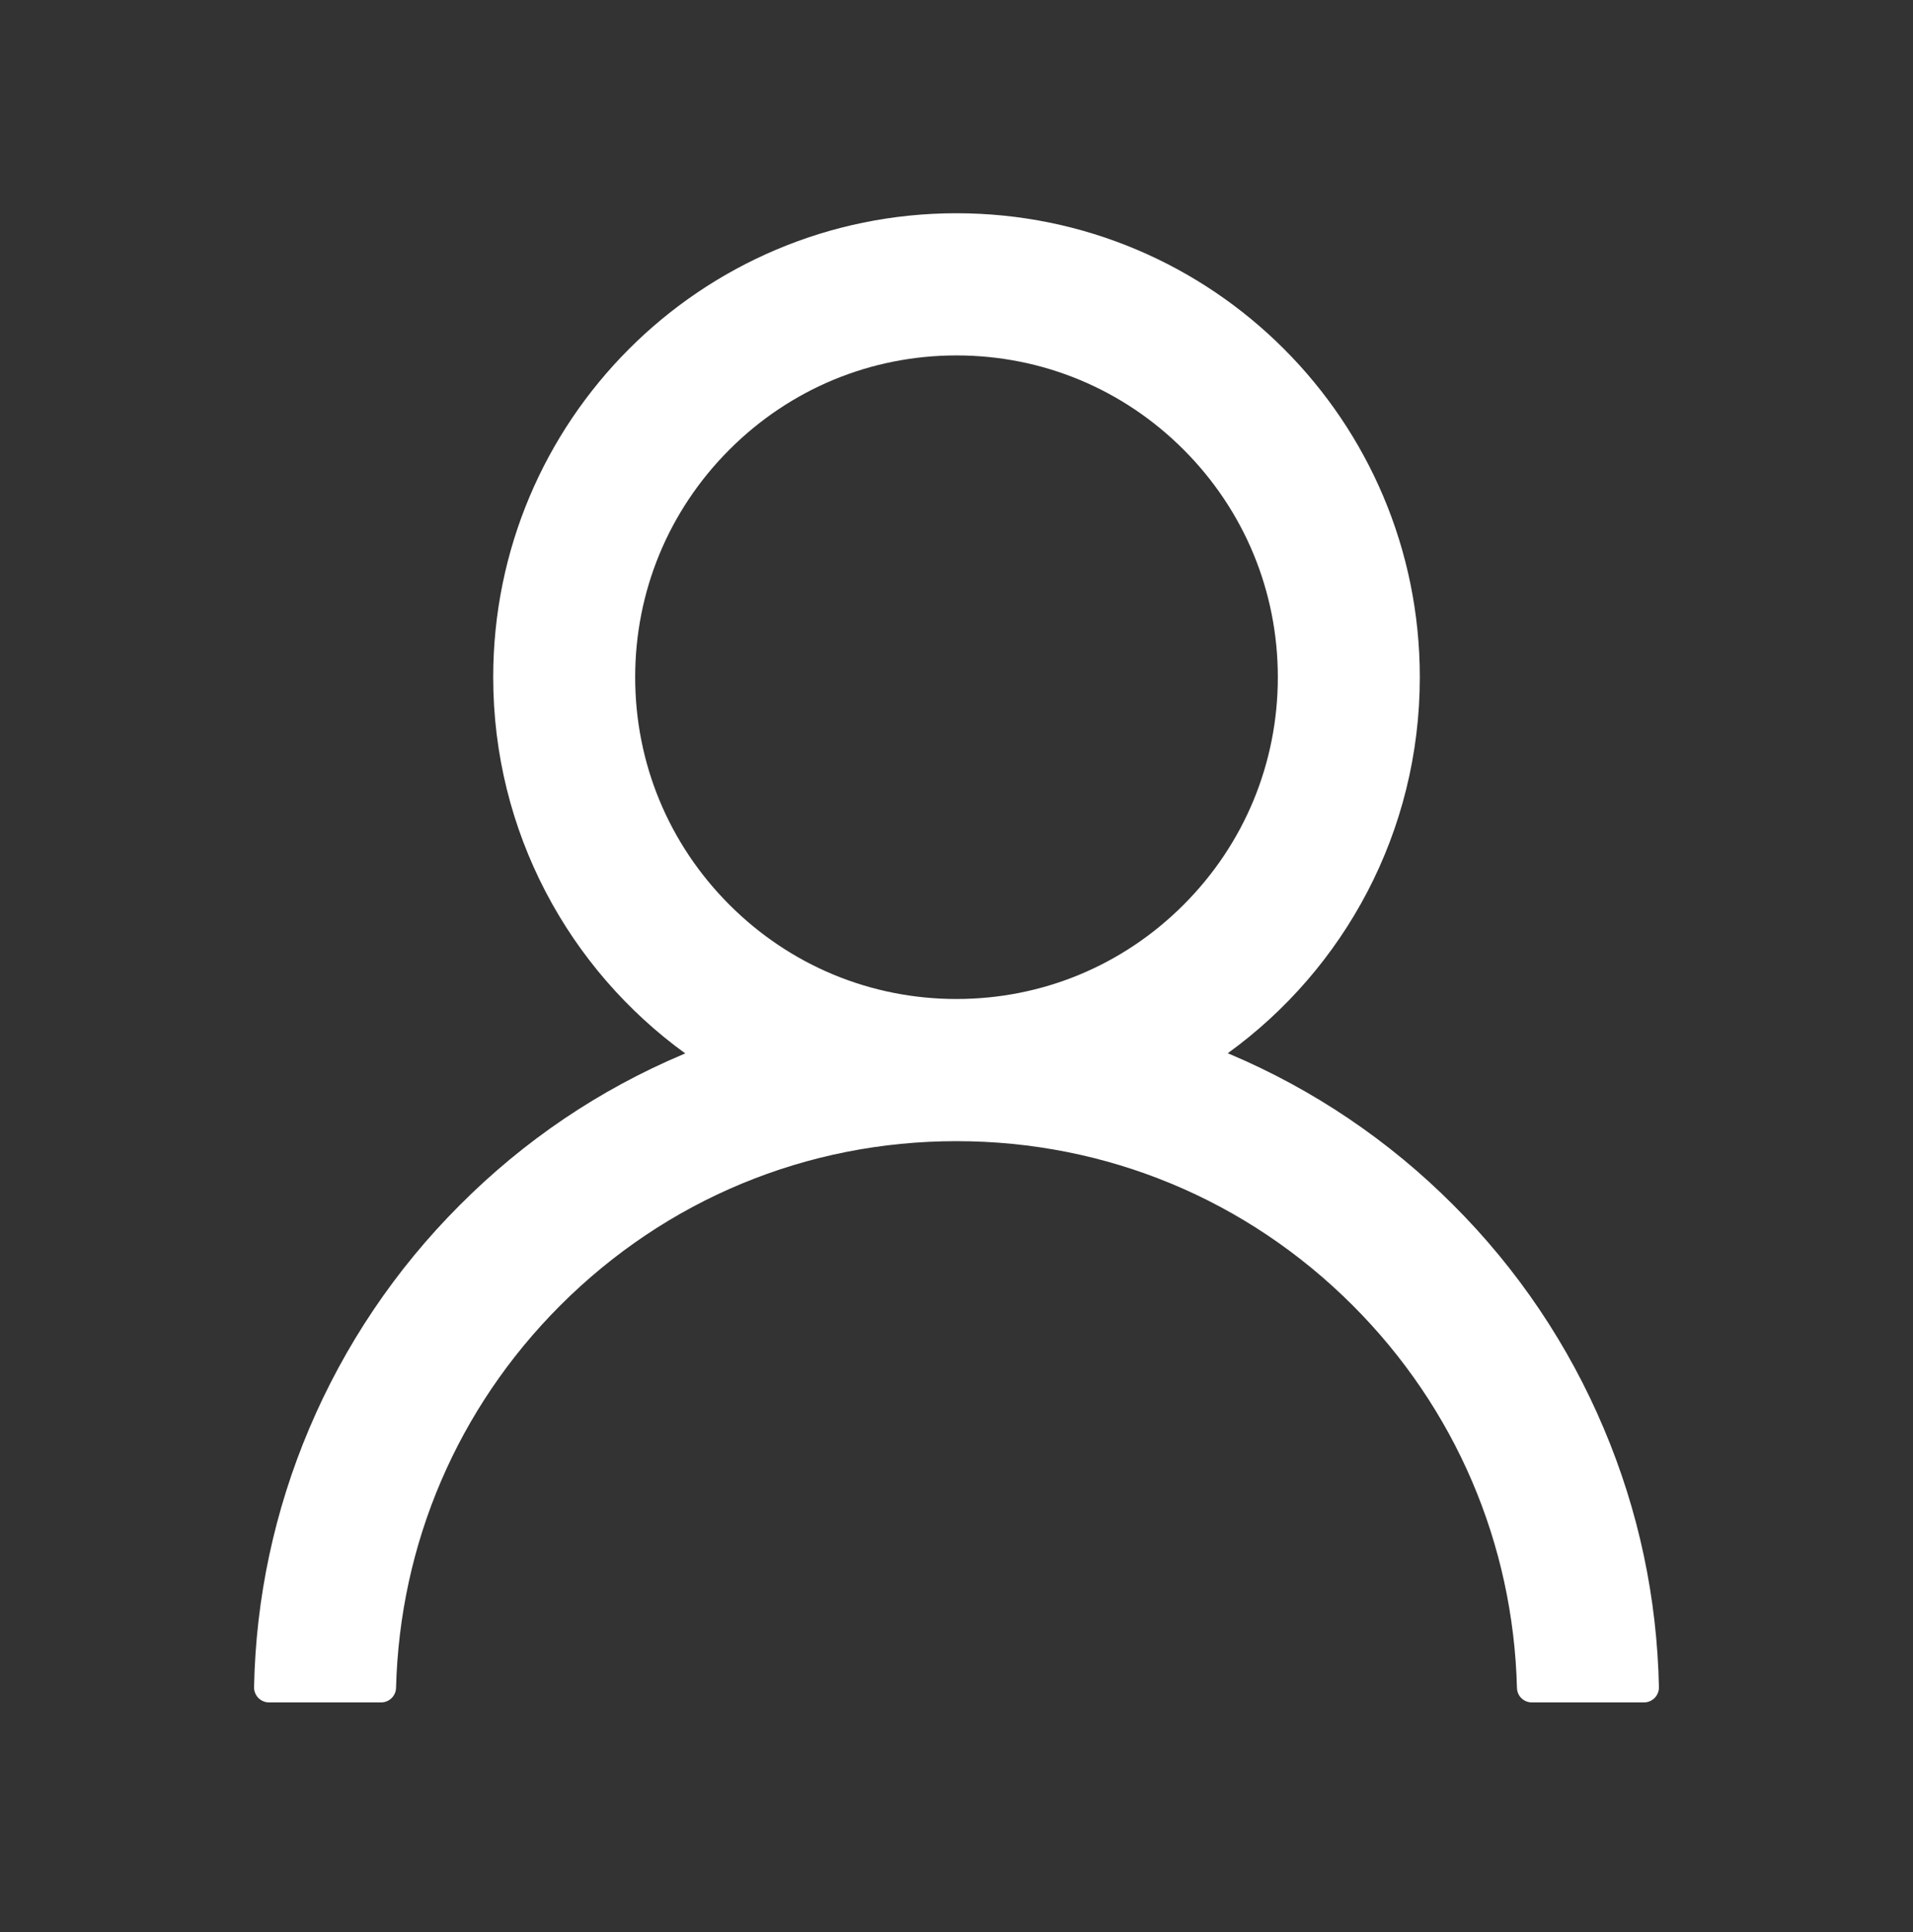 <svg width="100" height="101" viewBox="0 0 100 101" fill="none" xmlns="http://www.w3.org/2000/svg">
<rect x="0" y="0" width="100" height="101" fill="#333333" stroke="none"/>
<path d="M83.838 74.68C81.996 70.31 79.323 66.34 75.967 62.992C72.622 59.635 68.659 56.958 64.297 55.11C64.258 55.09 64.219 55.08 64.18 55.061C70.264 50.66 74.219 43.491 74.219 35.403C74.219 22.004 63.379 11.148 50 11.148C36.621 11.148 25.782 22.004 25.782 35.403C25.782 43.491 29.737 50.66 35.821 55.071C35.782 55.09 35.742 55.1 35.703 55.12C31.328 56.968 27.403 59.618 24.033 63.002C20.681 66.353 18.008 70.321 16.162 74.689C14.349 78.966 13.371 83.551 13.281 88.196C13.279 88.3 13.297 88.404 13.335 88.501C13.373 88.598 13.431 88.687 13.503 88.762C13.576 88.836 13.663 88.896 13.759 88.936C13.855 88.977 13.959 88.998 14.063 88.998H19.922C20.352 88.998 20.694 88.655 20.703 88.235C20.899 80.685 23.926 73.614 29.278 68.254C34.815 62.709 42.168 59.657 50 59.657C57.832 59.657 65.186 62.709 70.723 68.254C76.075 73.614 79.102 80.685 79.297 88.235C79.307 88.665 79.649 88.998 80.078 88.998H85.938C86.042 88.998 86.145 88.977 86.241 88.936C86.337 88.896 86.424 88.836 86.497 88.762C86.57 88.687 86.627 88.598 86.665 88.501C86.703 88.404 86.722 88.3 86.719 88.196C86.621 83.521 85.654 78.973 83.838 74.68ZM50 52.225C45.518 52.225 41.299 50.474 38.125 47.295C34.951 44.117 33.203 39.892 33.203 35.403C33.203 30.914 34.951 26.689 38.125 23.51C41.299 20.332 45.518 18.581 50 18.581C54.483 18.581 58.701 20.332 61.875 23.51C65.049 26.689 66.797 30.914 66.797 35.403C66.797 39.892 65.049 44.117 61.875 47.295C58.701 50.474 54.483 52.225 50 52.225Z" fill="white"/>
</svg>
